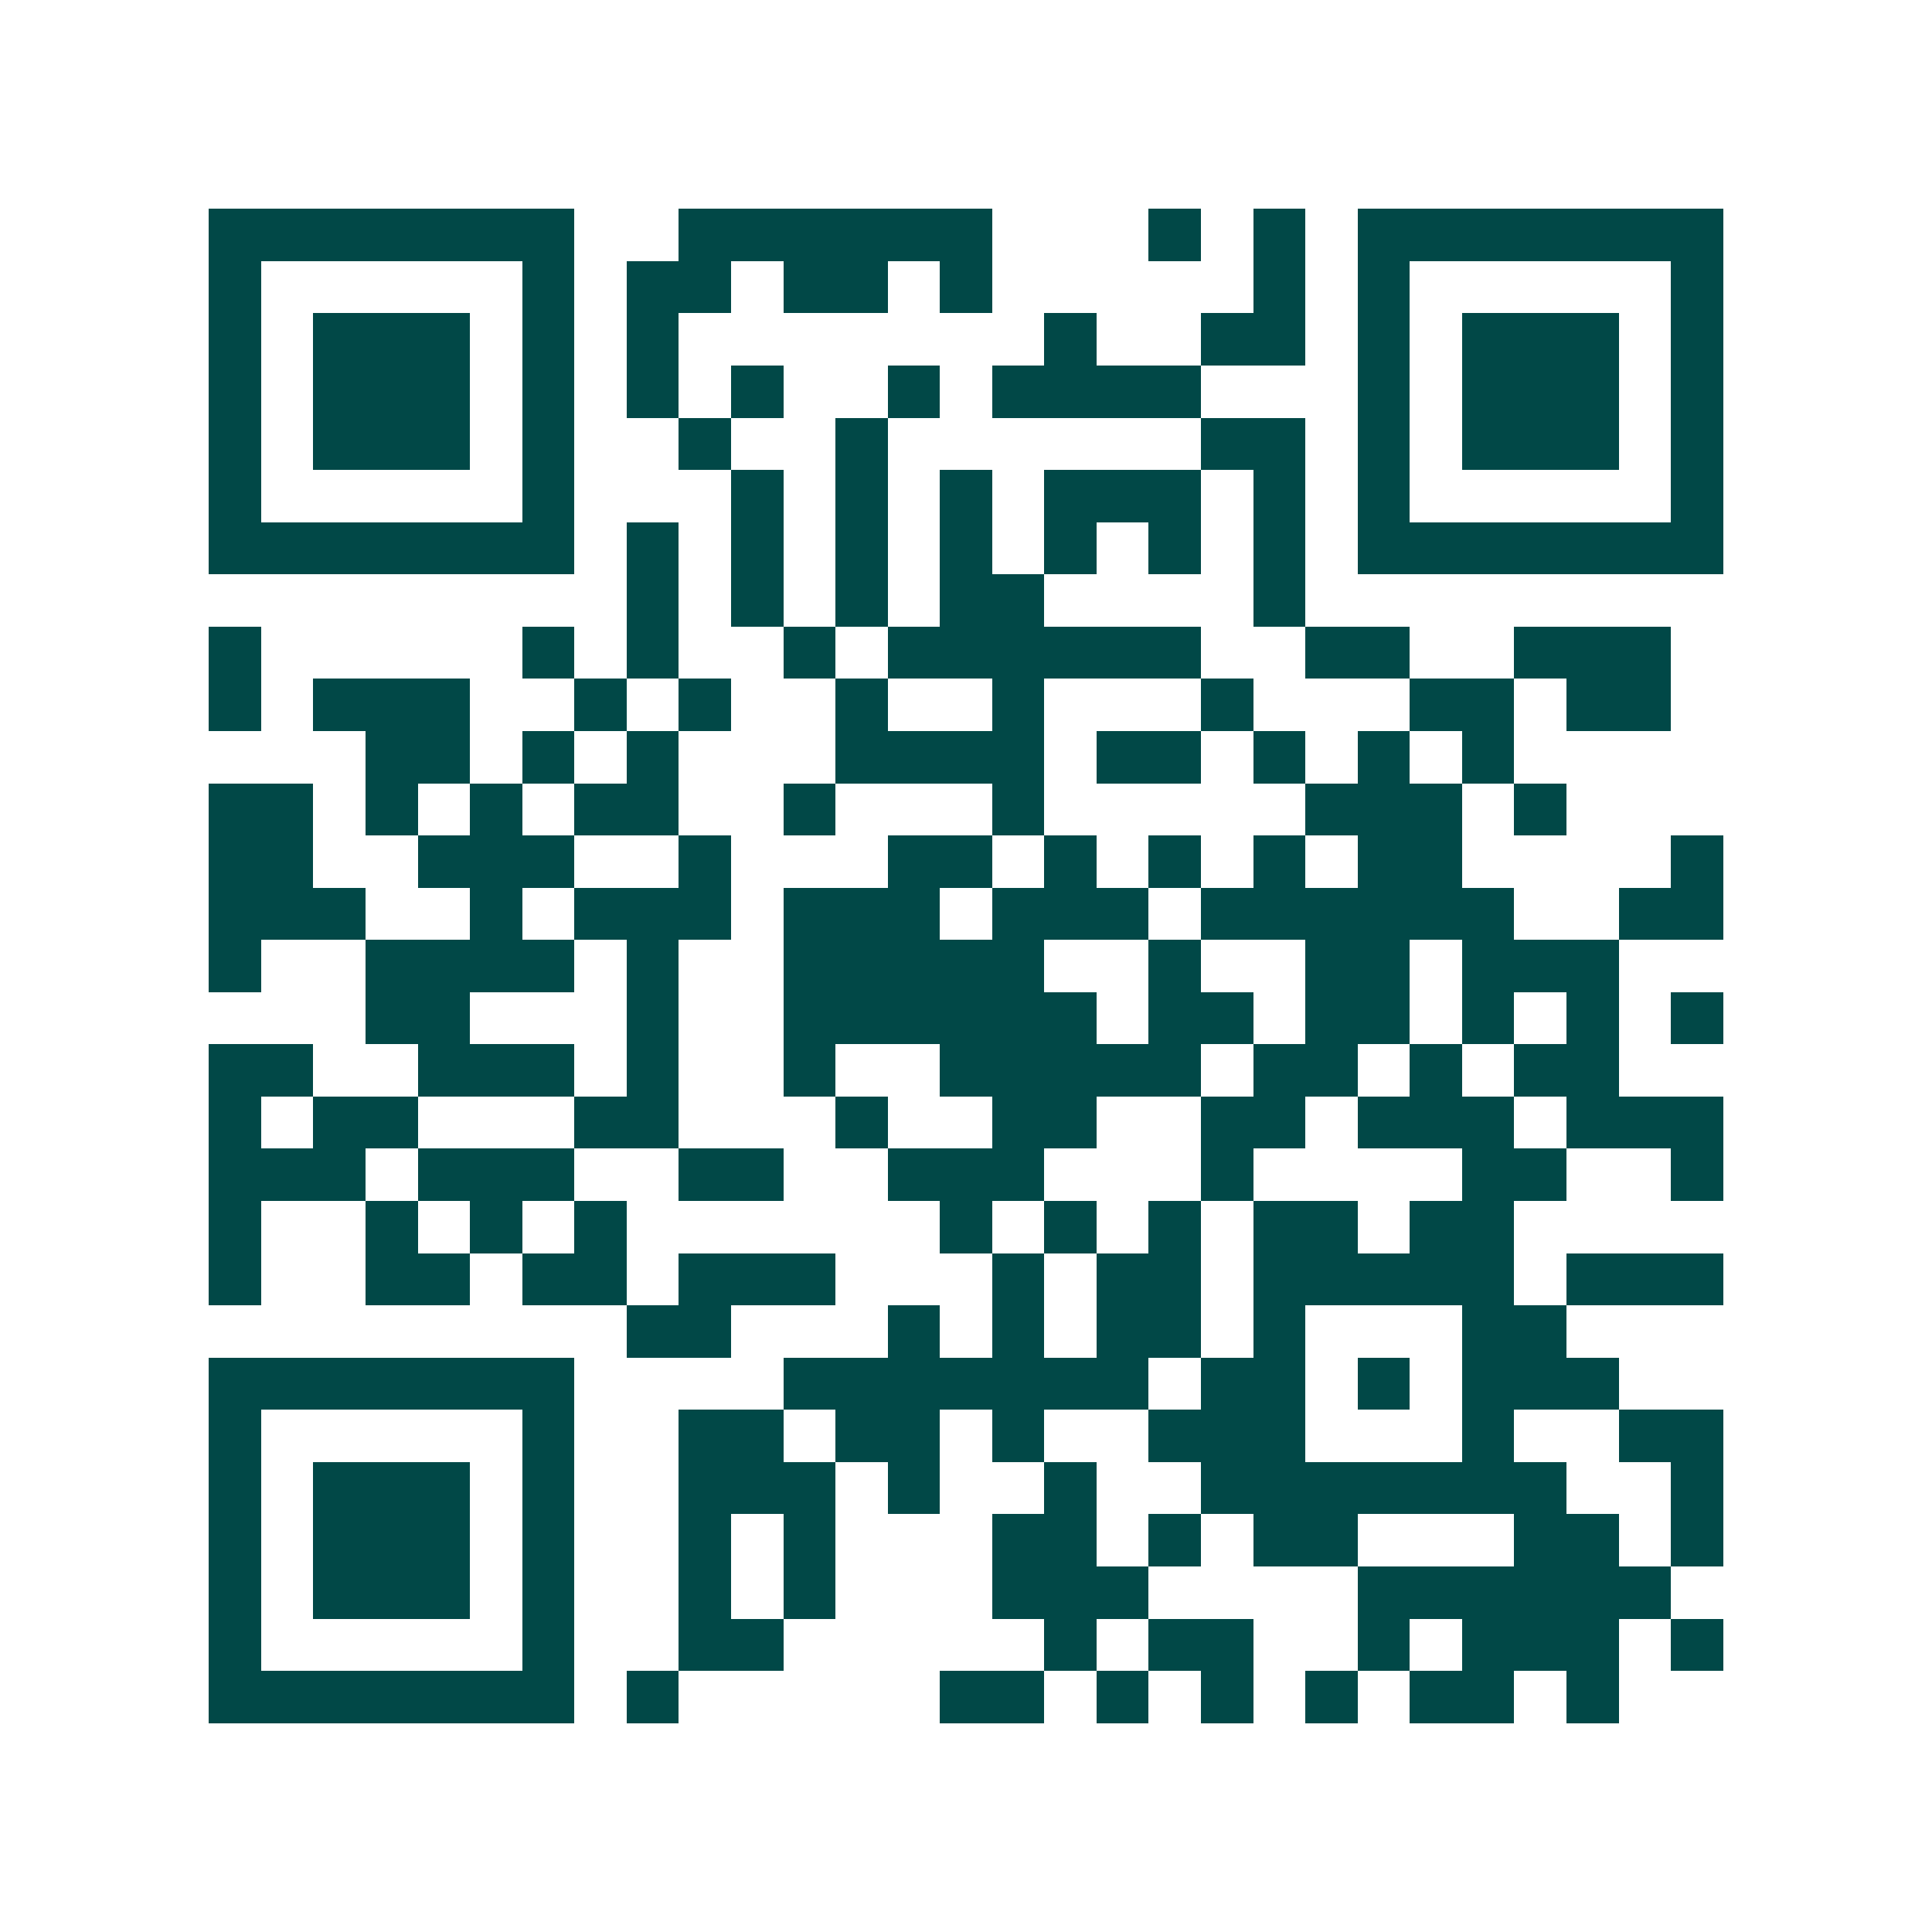 <svg xmlns="http://www.w3.org/2000/svg" width="200" height="200" viewBox="0 0 37 37" shape-rendering="crispEdges"><path fill="#ffffff" d="M0 0h37v37H0z"/><path stroke="#014847" d="M4 4.5h7m2 0h6m3 0h1m1 0h1m1 0h7M4 5.5h1m5 0h1m1 0h2m1 0h2m1 0h1m5 0h1m1 0h1m5 0h1M4 6.5h1m1 0h3m1 0h1m1 0h1m7 0h1m2 0h2m1 0h1m1 0h3m1 0h1M4 7.5h1m1 0h3m1 0h1m1 0h1m1 0h1m2 0h1m1 0h4m3 0h1m1 0h3m1 0h1M4 8.5h1m1 0h3m1 0h1m2 0h1m2 0h1m6 0h2m1 0h1m1 0h3m1 0h1M4 9.5h1m5 0h1m3 0h1m1 0h1m1 0h1m1 0h3m1 0h1m1 0h1m5 0h1M4 10.5h7m1 0h1m1 0h1m1 0h1m1 0h1m1 0h1m1 0h1m1 0h1m1 0h7M12 11.5h1m1 0h1m1 0h1m1 0h2m4 0h1M4 12.5h1m5 0h1m1 0h1m2 0h1m1 0h6m2 0h2m2 0h3M4 13.5h1m1 0h3m2 0h1m1 0h1m2 0h1m2 0h1m3 0h1m3 0h2m1 0h2M7 14.5h2m1 0h1m1 0h1m3 0h4m1 0h2m1 0h1m1 0h1m1 0h1M4 15.5h2m1 0h1m1 0h1m1 0h2m2 0h1m3 0h1m5 0h3m1 0h1M4 16.5h2m2 0h3m2 0h1m3 0h2m1 0h1m1 0h1m1 0h1m1 0h2m4 0h1M4 17.5h3m2 0h1m1 0h3m1 0h3m1 0h3m1 0h6m2 0h2M4 18.5h1m2 0h4m1 0h1m2 0h5m2 0h1m2 0h2m1 0h3M7 19.5h2m3 0h1m2 0h6m1 0h2m1 0h2m1 0h1m1 0h1m1 0h1M4 20.5h2m2 0h3m1 0h1m2 0h1m2 0h5m1 0h2m1 0h1m1 0h2M4 21.5h1m1 0h2m3 0h2m3 0h1m2 0h2m2 0h2m1 0h3m1 0h3M4 22.5h3m1 0h3m2 0h2m2 0h3m3 0h1m4 0h2m2 0h1M4 23.5h1m2 0h1m1 0h1m1 0h1m6 0h1m1 0h1m1 0h1m1 0h2m1 0h2M4 24.5h1m2 0h2m1 0h2m1 0h3m3 0h1m1 0h2m1 0h5m1 0h3M12 25.5h2m3 0h1m1 0h1m1 0h2m1 0h1m3 0h2M4 26.5h7m4 0h7m1 0h2m1 0h1m1 0h3M4 27.5h1m5 0h1m2 0h2m1 0h2m1 0h1m2 0h3m3 0h1m2 0h2M4 28.5h1m1 0h3m1 0h1m2 0h3m1 0h1m2 0h1m2 0h7m2 0h1M4 29.5h1m1 0h3m1 0h1m2 0h1m1 0h1m3 0h2m1 0h1m1 0h2m3 0h2m1 0h1M4 30.5h1m1 0h3m1 0h1m2 0h1m1 0h1m3 0h3m4 0h6M4 31.5h1m5 0h1m2 0h2m5 0h1m1 0h2m2 0h1m1 0h3m1 0h1M4 32.5h7m1 0h1m5 0h2m1 0h1m1 0h1m1 0h1m1 0h2m1 0h1"/></svg>

